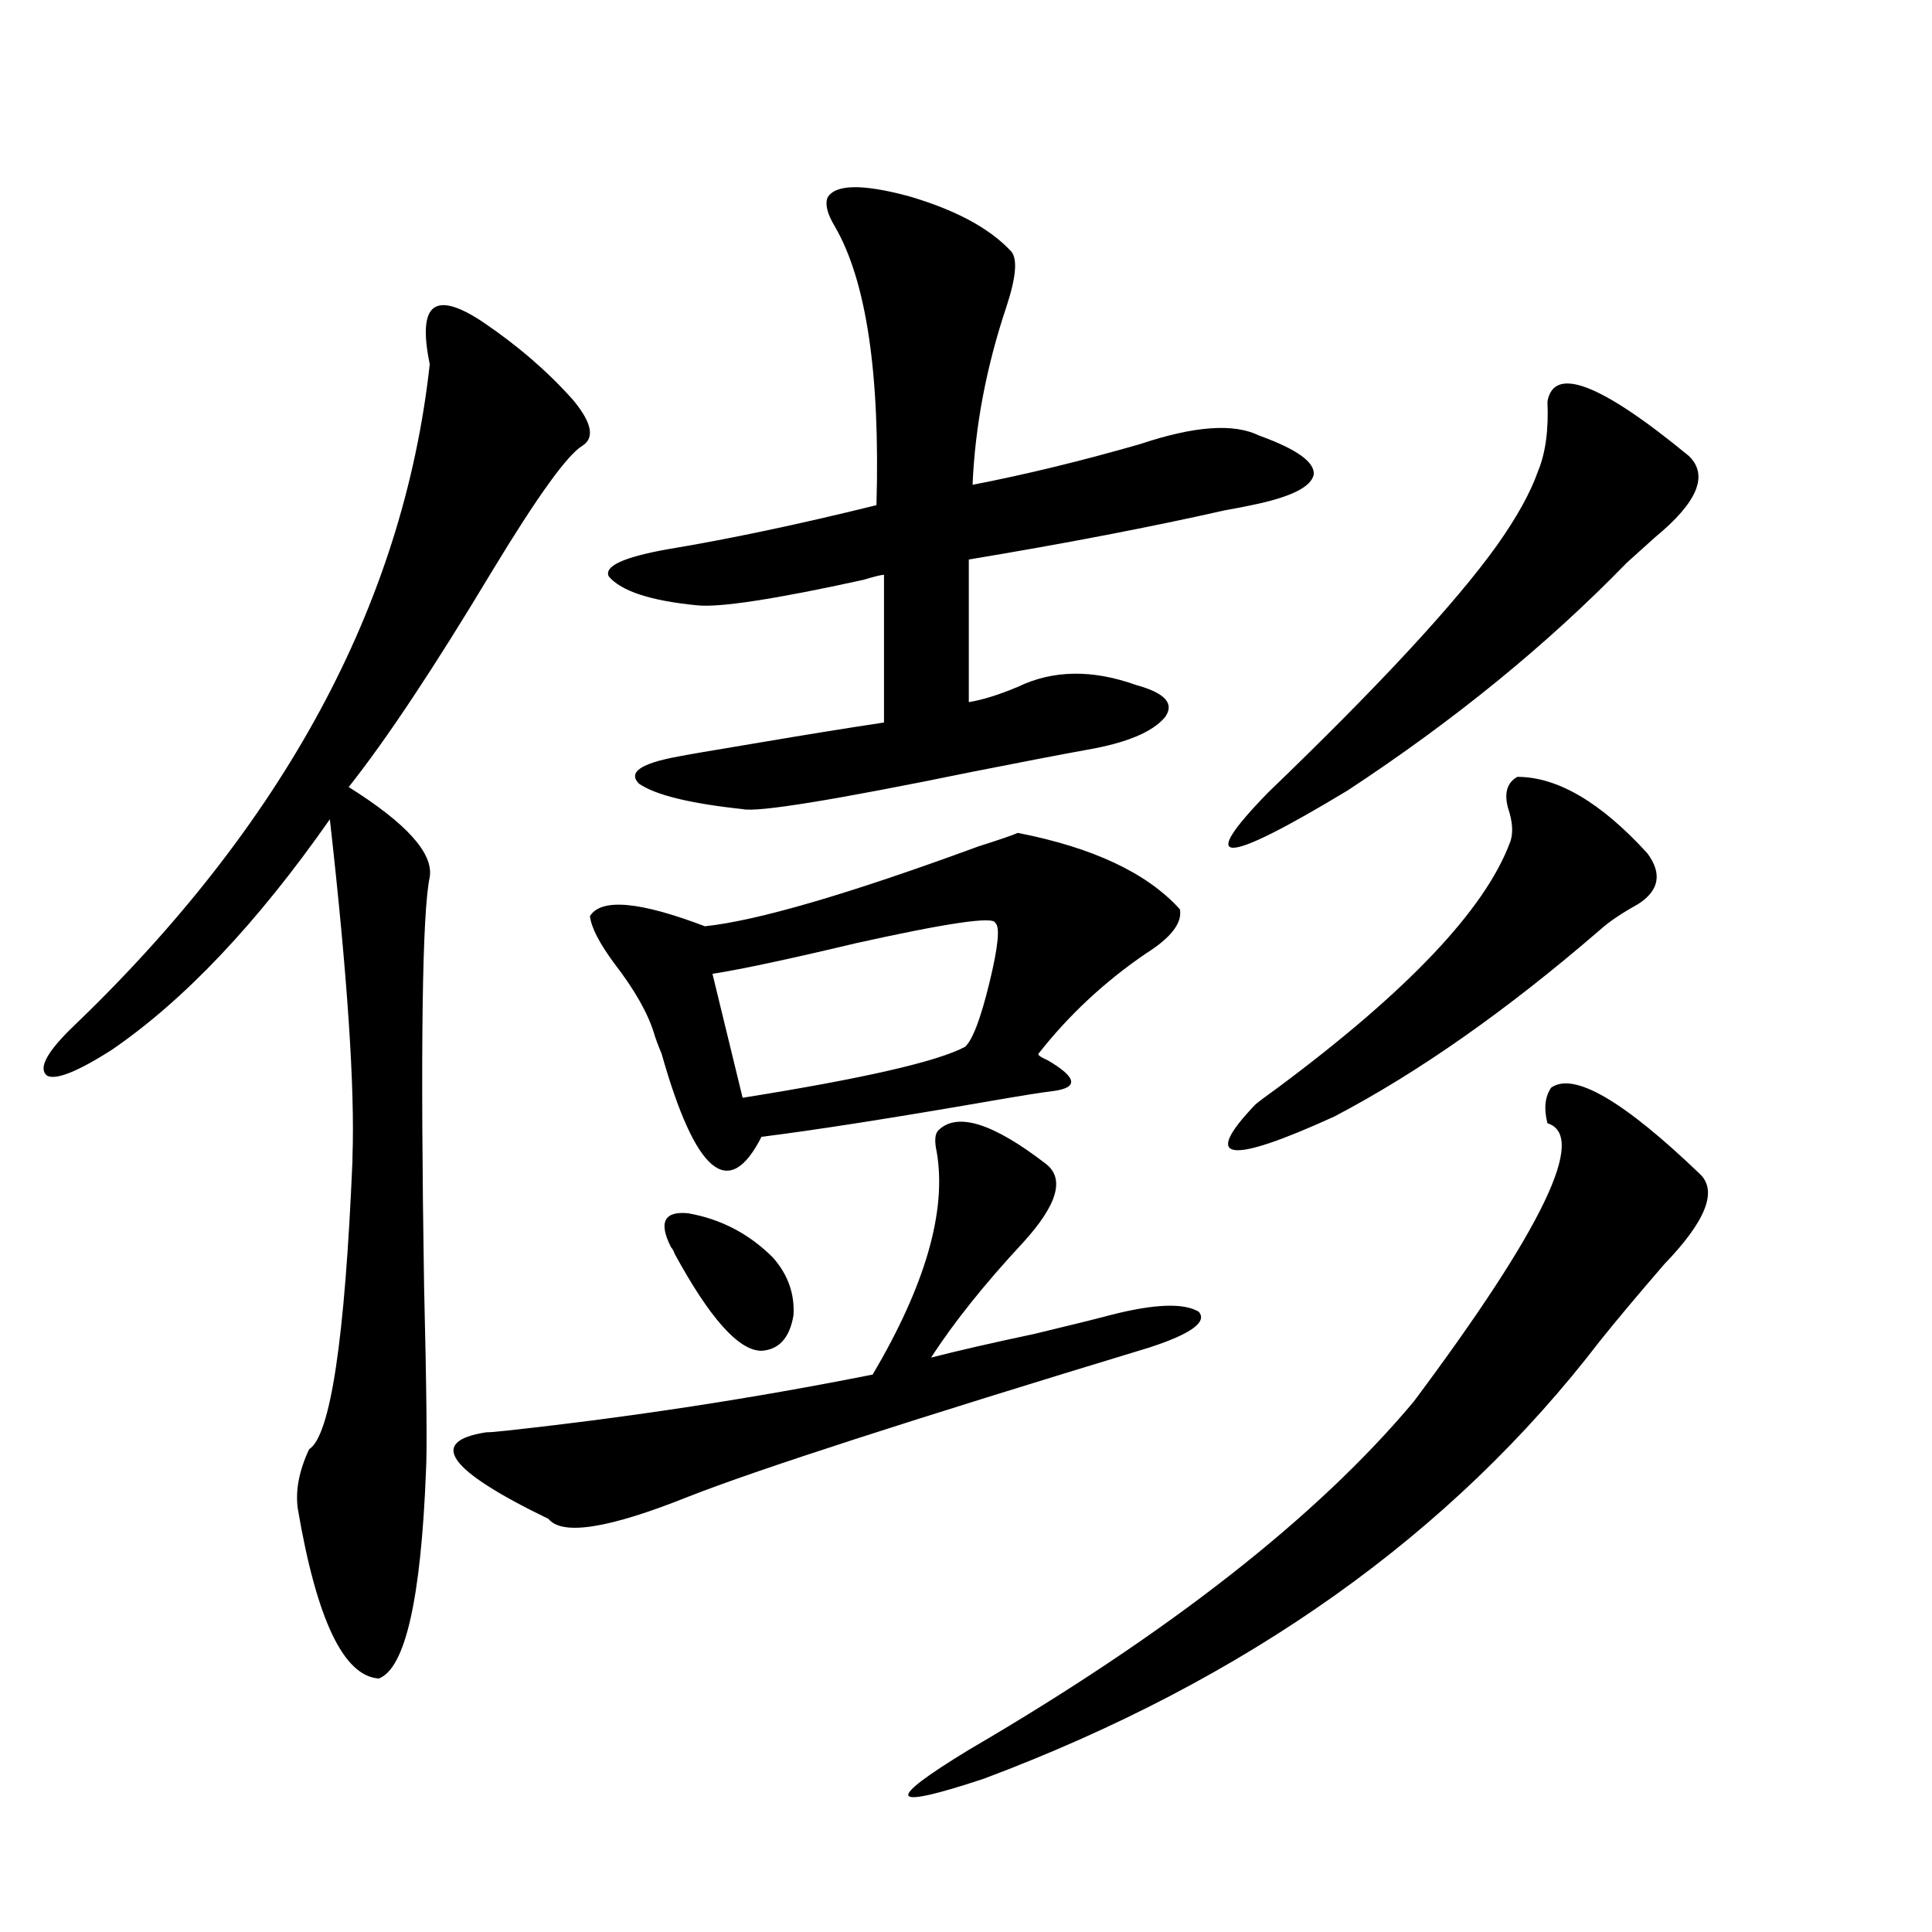 <?xml version="1.0" encoding="utf-8"?>
<!-- Generator: Adobe Illustrator 16.0.0, SVG Export Plug-In . SVG Version: 6.00 Build 0)  -->
<!DOCTYPE svg PUBLIC "-//W3C//DTD SVG 1.1//EN" "http://www.w3.org/Graphics/SVG/1.1/DTD/svg11.dtd">
<svg version="1.1" id="图层_1" xmlns="http://www.w3.org/2000/svg" xmlns:xlink="http://www.w3.org/1999/xlink" x="0px" y="0px"
	 width="1000px" height="1000px" viewBox="0 0 1000 1000" enable-background="new 0 0 1000 1000" xml:space="preserve">
<path d="M249.75,166.551c18.201,12.305,33.81,25.791,46.828,40.43c9.756,11.729,11.372,19.639,4.878,23.73
	c-7.805,4.697-23.414,26.367-46.828,65.039c-29.923,49.81-54.633,87.012-74.145,111.621c29.908,18.76,43.901,34.277,41.95,46.582
	c-3.902,18.169-4.878,88.77-2.927,211.816c1.296,53.325,1.616,85.254,0.976,95.801c-2.607,66.221-10.731,101.953-24.39,107.227
	c-18.216-1.181-32.194-30.473-41.95-87.891c-1.311-9.365,0.64-19.624,5.854-30.762c11.052-7.031,18.536-56.826,22.438-149.414
	v-1.758c1.296-35.732-2.607-94.043-11.707-174.902C133,477.986,95.272,517.825,57.56,543.602
	C40,554.739,28.933,559.134,24.39,556.785c-4.558-3.516-0.656-11.426,11.707-23.73c110.561-105.469,172.679-220.303,186.337-344.531
	c-3.262-15.82-2.607-25.488,1.951-29.004C228.928,156.004,237.388,158.353,249.75,166.551z M485.842,584.91
	c9.756-9.365,28.292-3.516,55.608,17.578c9.756,7.622,5.854,21.094-11.707,40.43c-20.167,21.685-36.097,41.611-47.804,59.766
	c13.658-3.516,31.539-7.607,53.657-12.305c19.512-4.683,32.514-7.91,39.023-9.668c22.759-5.85,38.048-6.44,45.853-1.758
	c4.543,5.273-3.902,11.426-25.365,18.457c-123.579,37.505-203.257,63.281-239.019,77.344
	c-40.975,16.411-65.044,20.215-72.193,11.426c-52.042-25.186-62.773-40.127-32.194-44.824c1.951,0,5.518-0.288,10.731-0.879
	c64.389-7.031,127.466-16.699,189.264-29.004c27.316-46.279,38.368-84.663,33.17-115.137
	C483.556,590.486,483.891,586.668,485.842,584.91z M526.817,431.102c39.023,7.622,66.98,20.806,83.9,39.551
	c1.296,7.031-4.558,14.653-17.561,22.852c-21.463,14.653-39.999,31.943-55.608,51.855c-0.656,0.591,0.976,1.758,4.878,3.516
	c14.954,8.789,15.929,14.063,2.927,15.82c-5.213,0.591-16.265,2.349-33.17,5.273c-50.73,8.789-90.089,14.941-118.046,18.457
	c-16.92,33.398-34.146,19.048-51.706-43.066c-1.951-4.683-3.262-8.198-3.902-10.547c-3.262-10.547-10.091-22.549-20.487-36.035
	c-7.805-10.547-12.042-18.745-12.683-24.609c5.854-9.365,25.685-7.607,59.511,5.273c27.316-2.925,74.465-16.699,141.46-41.309
	C517.381,434.617,524.21,432.283,526.817,431.102z M428.283,102.391c3.902-7.031,17.881-7.319,41.95-0.879
	c24.054,7.031,41.615,16.411,52.682,28.125c3.902,3.516,3.247,13.184-1.951,29.004c-10.411,31.064-16.265,61.826-17.561,92.285
	c27.316-5.273,56.249-12.305,86.827-21.094c27.957-9.365,48.444-10.835,61.462-4.395c19.512,7.031,28.932,13.774,28.292,20.215
	c-1.311,6.455-12.042,11.729-32.194,15.82c-2.607,0.591-7.164,1.47-13.658,2.637c-39.023,8.789-83.26,17.29-132.68,25.488v73.828
	c7.149-1.167,15.609-3.804,25.365-7.91c18.201-8.789,38.688-9.077,61.462-0.879c14.954,4.106,19.832,9.668,14.634,16.699
	c-6.509,7.622-19.847,13.184-39.999,16.699c-13.018,2.349-32.85,6.152-59.511,11.426c-71.553,14.653-111.217,21.094-119.021,19.336
	c-27.316-2.925-45.212-7.319-53.657-13.184c-5.854-5.85,0.976-10.547,20.487-14.063c2.591-0.576,16.25-2.925,40.975-7.031
	c24.054-4.092,45.853-7.607,65.364-10.547v-76.465c-1.311,0-4.878,0.879-10.731,2.637c-45.532,9.971-74.145,14.365-85.852,13.184
	c-24.07-2.334-39.359-7.319-45.853-14.941c-2.607-5.273,7.469-9.956,30.243-14.063c31.859-5.273,67.956-12.881,108.29-22.852
	c1.951-67.964-5.213-116.016-21.463-144.141C428.283,110.892,426.972,105.906,428.283,102.391z M347.309,645.555
	c-6.509-12.881-3.582-18.745,8.78-17.578c16.905,2.939,31.539,10.547,43.901,22.852c7.805,8.789,11.372,18.76,10.731,29.883
	c-1.951,11.729-7.485,17.881-16.585,18.457c-11.707,0-26.676-16.699-44.877-50.098C348.605,647.313,347.949,646.146,347.309,645.555
	z M515.11,477.684c-0.656-3.516-24.725,0-72.193,10.547c-34.481,8.213-59.191,13.486-74.145,15.82l15.609,64.16
	c62.438-9.956,100.805-18.745,115.119-26.367c3.902-3.516,8.125-14.639,12.683-33.398C516.726,489.7,517.701,479.441,515.11,477.684
	z M802.908,562.938c11.707-8.198,37.392,6.743,77.071,44.824c9.1,8.789,2.927,24.321-18.536,46.582
	c-13.658,15.82-24.725,29.004-33.17,39.551c-76.751,100.195-183.09,175.781-319.017,226.758
	c-24.725,8.199-37.728,11.124-39.023,8.789c-1.311-2.348,9.1-10.258,31.219-23.73C604.864,845.355,681.6,785.301,731.69,725.535
	c66.98-89.648,90.074-137.686,69.267-144.141C799.005,573.787,799.646,567.635,802.908,562.938z M785.347,402.098
	c20.807,0,43.246,13.184,67.315,39.551c7.805,10.547,6.174,19.336-4.878,26.367c-8.46,4.697-14.969,9.092-19.512,13.184
	c-48.139,41.611-93.991,73.828-137.558,96.68c-55.288,25.2-68.947,23.154-40.975-6.152c1.296-1.167,5.198-4.092,11.707-8.789
	c66.98-49.795,106.979-91.982,119.997-126.563c1.951-4.683,1.616-10.835-0.976-18.457
	C778.518,410.311,780.134,405.037,785.347,402.098z M800.957,207.859c3.247-18.745,27.636-9.365,73.169,28.125
	c10.396,9.971,4.543,24.033-17.561,42.188c-6.509,5.864-11.387,10.259-14.634,13.184c-40.975,42.188-89.114,81.45-144.387,117.773
	c-65.044,39.263-78.702,39.551-40.975,0.879c57.224-55.068,96.583-97.559,118.046-127.441
	c10.396-14.639,17.561-27.534,21.463-38.672C799.981,234.529,801.597,222.513,800.957,207.859z"/>
</svg>
